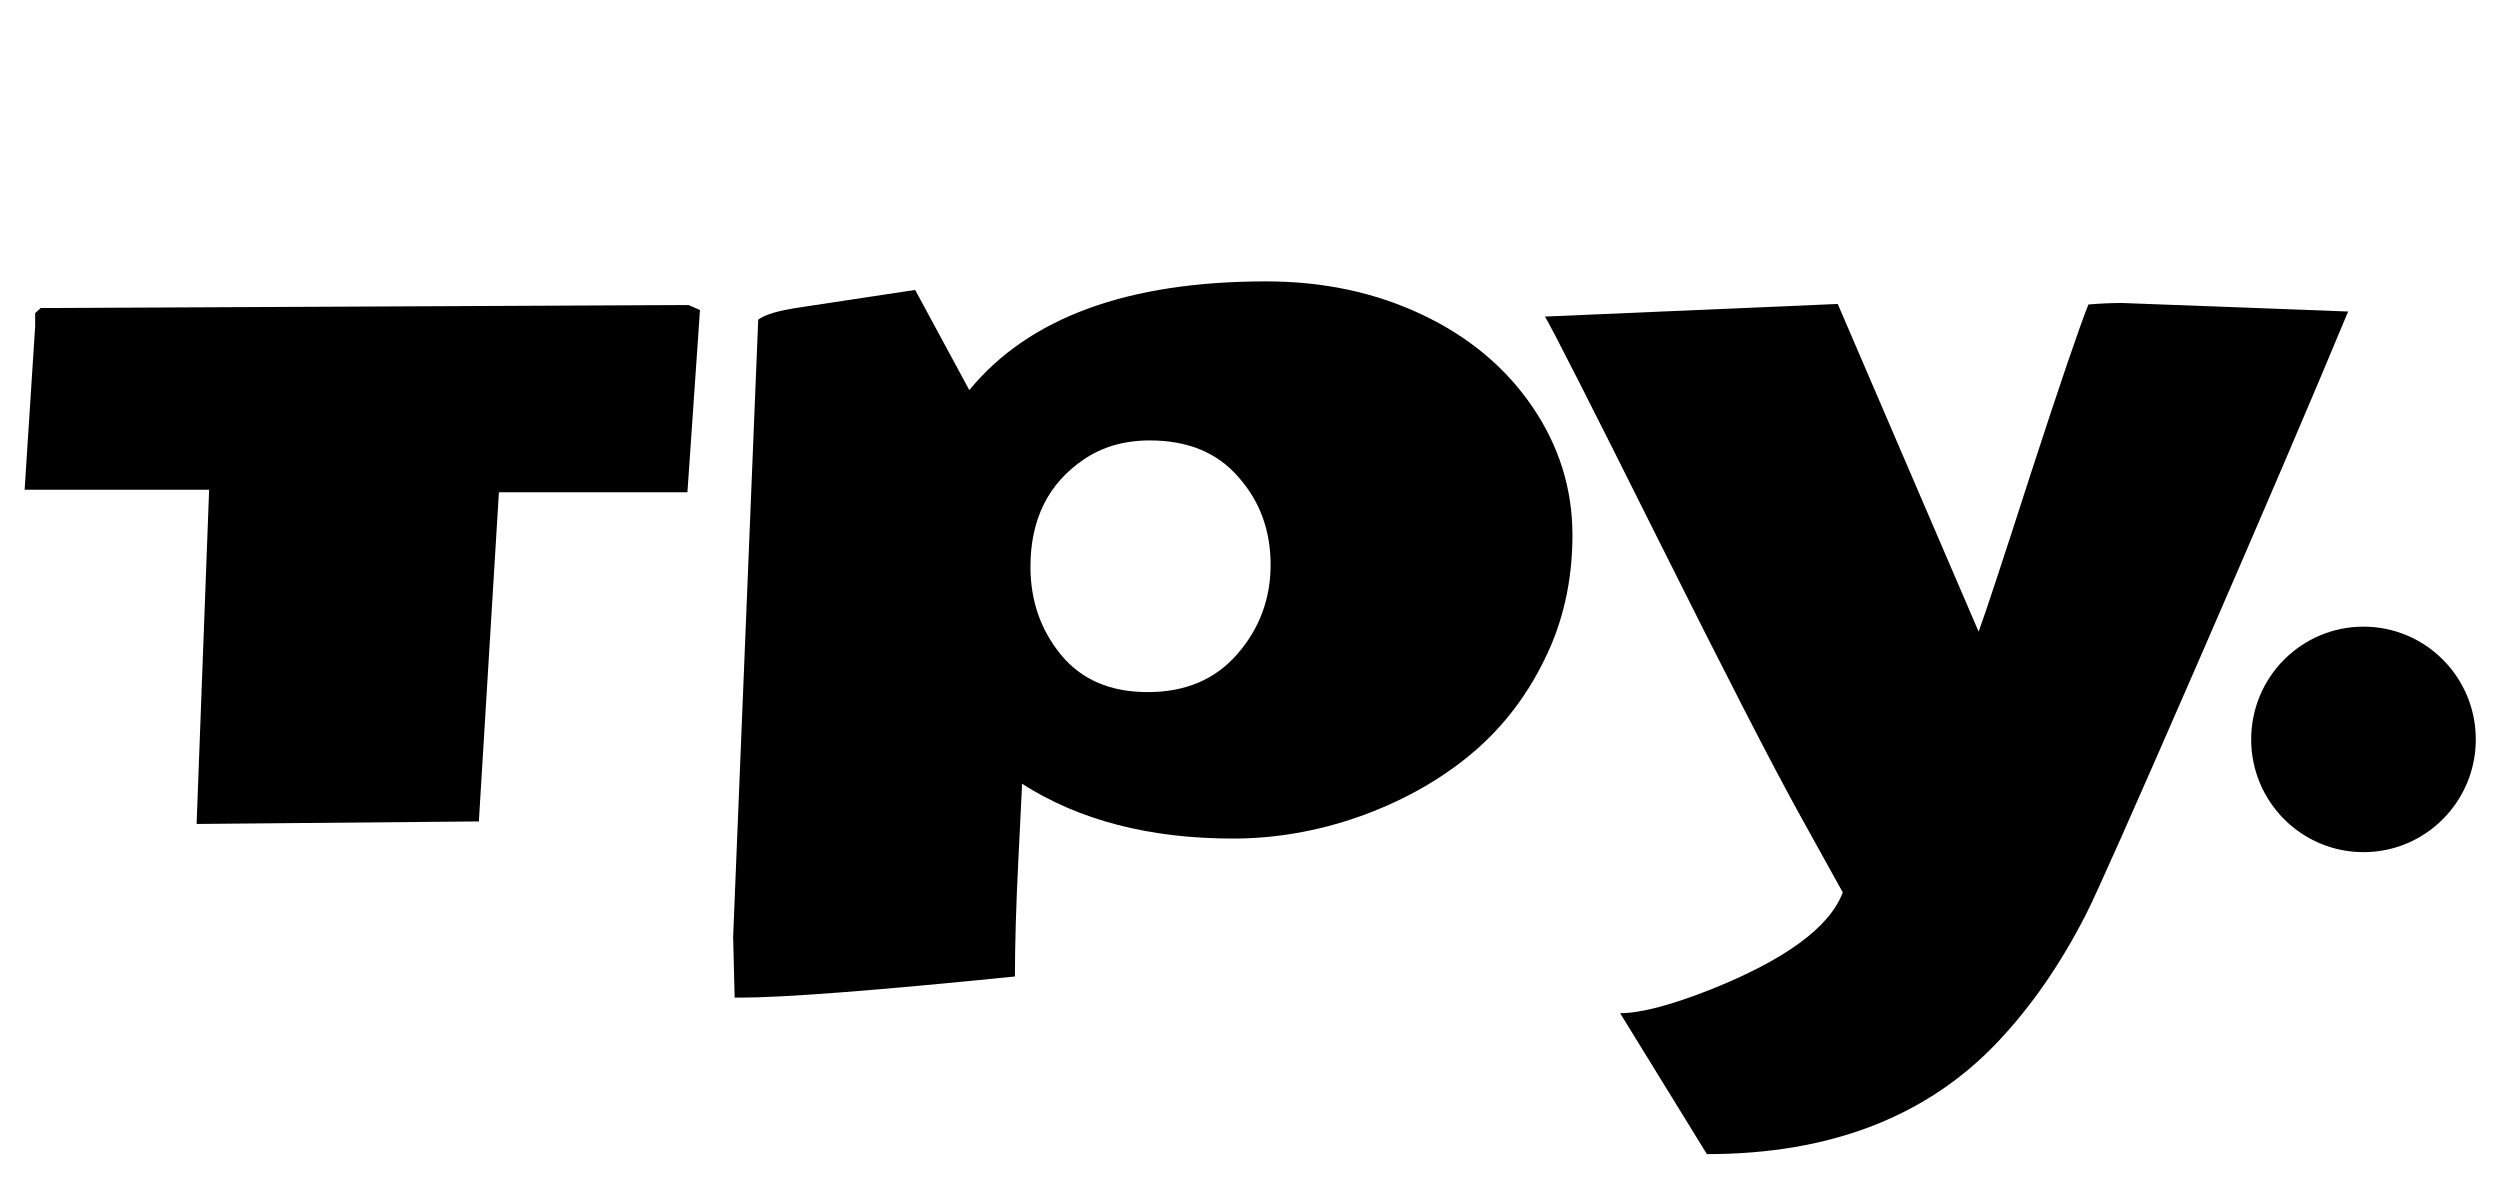 <?xml version="1.0" encoding="UTF-8"?> <svg xmlns="http://www.w3.org/2000/svg" width="94" height="45" viewBox="0 0 94 45" fill="none"> <g clip-path="url(#clip0_141_231)"> <path d="M18.005 30.886L7.392 30.981L7.863 18.414H0.926L1.322 12.263V11.771L1.529 11.582L25.885 11.468L26.319 11.658L25.847 18.509H18.759L18.005 30.886Z" fill="black"></path> <path d="M43.157 26.023C44.577 26.023 45.702 25.543 46.531 24.585C47.361 23.626 47.775 22.509 47.775 21.235C47.775 19.948 47.373 18.85 46.569 17.942C45.777 17.021 44.665 16.56 43.232 16.56C42.277 16.56 41.447 16.8 40.743 17.279C39.411 18.188 38.745 19.532 38.745 21.31C38.745 22.585 39.129 23.689 39.895 24.622C40.662 25.556 41.749 26.023 43.157 26.023ZM38.161 36.716C32.908 37.246 29.458 37.511 27.811 37.511H27.623C27.585 36.035 27.566 35.271 27.566 35.221L28.509 12.018C28.76 11.829 29.269 11.677 30.036 11.564L34.41 10.901L36.446 14.668C38.682 11.942 42.402 10.58 47.605 10.58C49.755 10.58 51.709 10.996 53.468 11.829C55.228 12.661 56.61 13.816 57.616 15.292C58.621 16.768 59.124 18.377 59.124 20.118C59.124 21.847 58.766 23.424 58.049 24.849C57.345 26.275 56.397 27.474 55.203 28.445C54.021 29.404 52.645 30.161 51.074 30.716C49.516 31.259 47.945 31.53 46.361 31.53C43.219 31.53 40.574 30.843 38.425 29.467V29.6C38.425 29.613 38.381 30.502 38.293 32.268C38.205 34.035 38.161 35.517 38.161 36.716Z" fill="black"></path> <path d="M69.288 33.554L67.704 30.696C66.648 28.791 64.858 25.308 62.331 20.249C59.805 15.189 58.391 12.407 58.09 11.903L69.099 11.429L74.396 23.75C74.635 23.107 75.295 21.107 76.376 17.751C77.469 14.395 78.186 12.294 78.525 11.448C78.977 11.411 79.398 11.392 79.788 11.392C79.788 11.392 82.622 11.499 88.29 11.713C86.97 14.893 85.091 19.284 82.653 24.886C80.203 30.513 78.795 33.68 78.43 34.386C77.488 36.228 76.401 37.806 75.169 39.118C72.505 41.969 68.841 43.395 64.179 43.395L60.917 38.096C61.672 38.096 62.79 37.806 64.273 37.225C67.126 36.09 68.797 34.866 69.288 33.554Z" fill="black"></path> <path d="M93.09 27.801C93.09 30.143 91.199 32.041 88.867 32.041C86.535 32.041 84.644 30.143 84.644 27.801C84.644 25.46 86.535 23.562 88.867 23.562C91.199 23.562 93.09 25.46 93.09 27.801Z" fill="black"></path> </g> <defs> <clipPath id="clip0_141_231"> <rect width="92.485" height="43.756" fill="white" transform="translate(0.926 0.228)"></rect> </clipPath> </defs> </svg> 